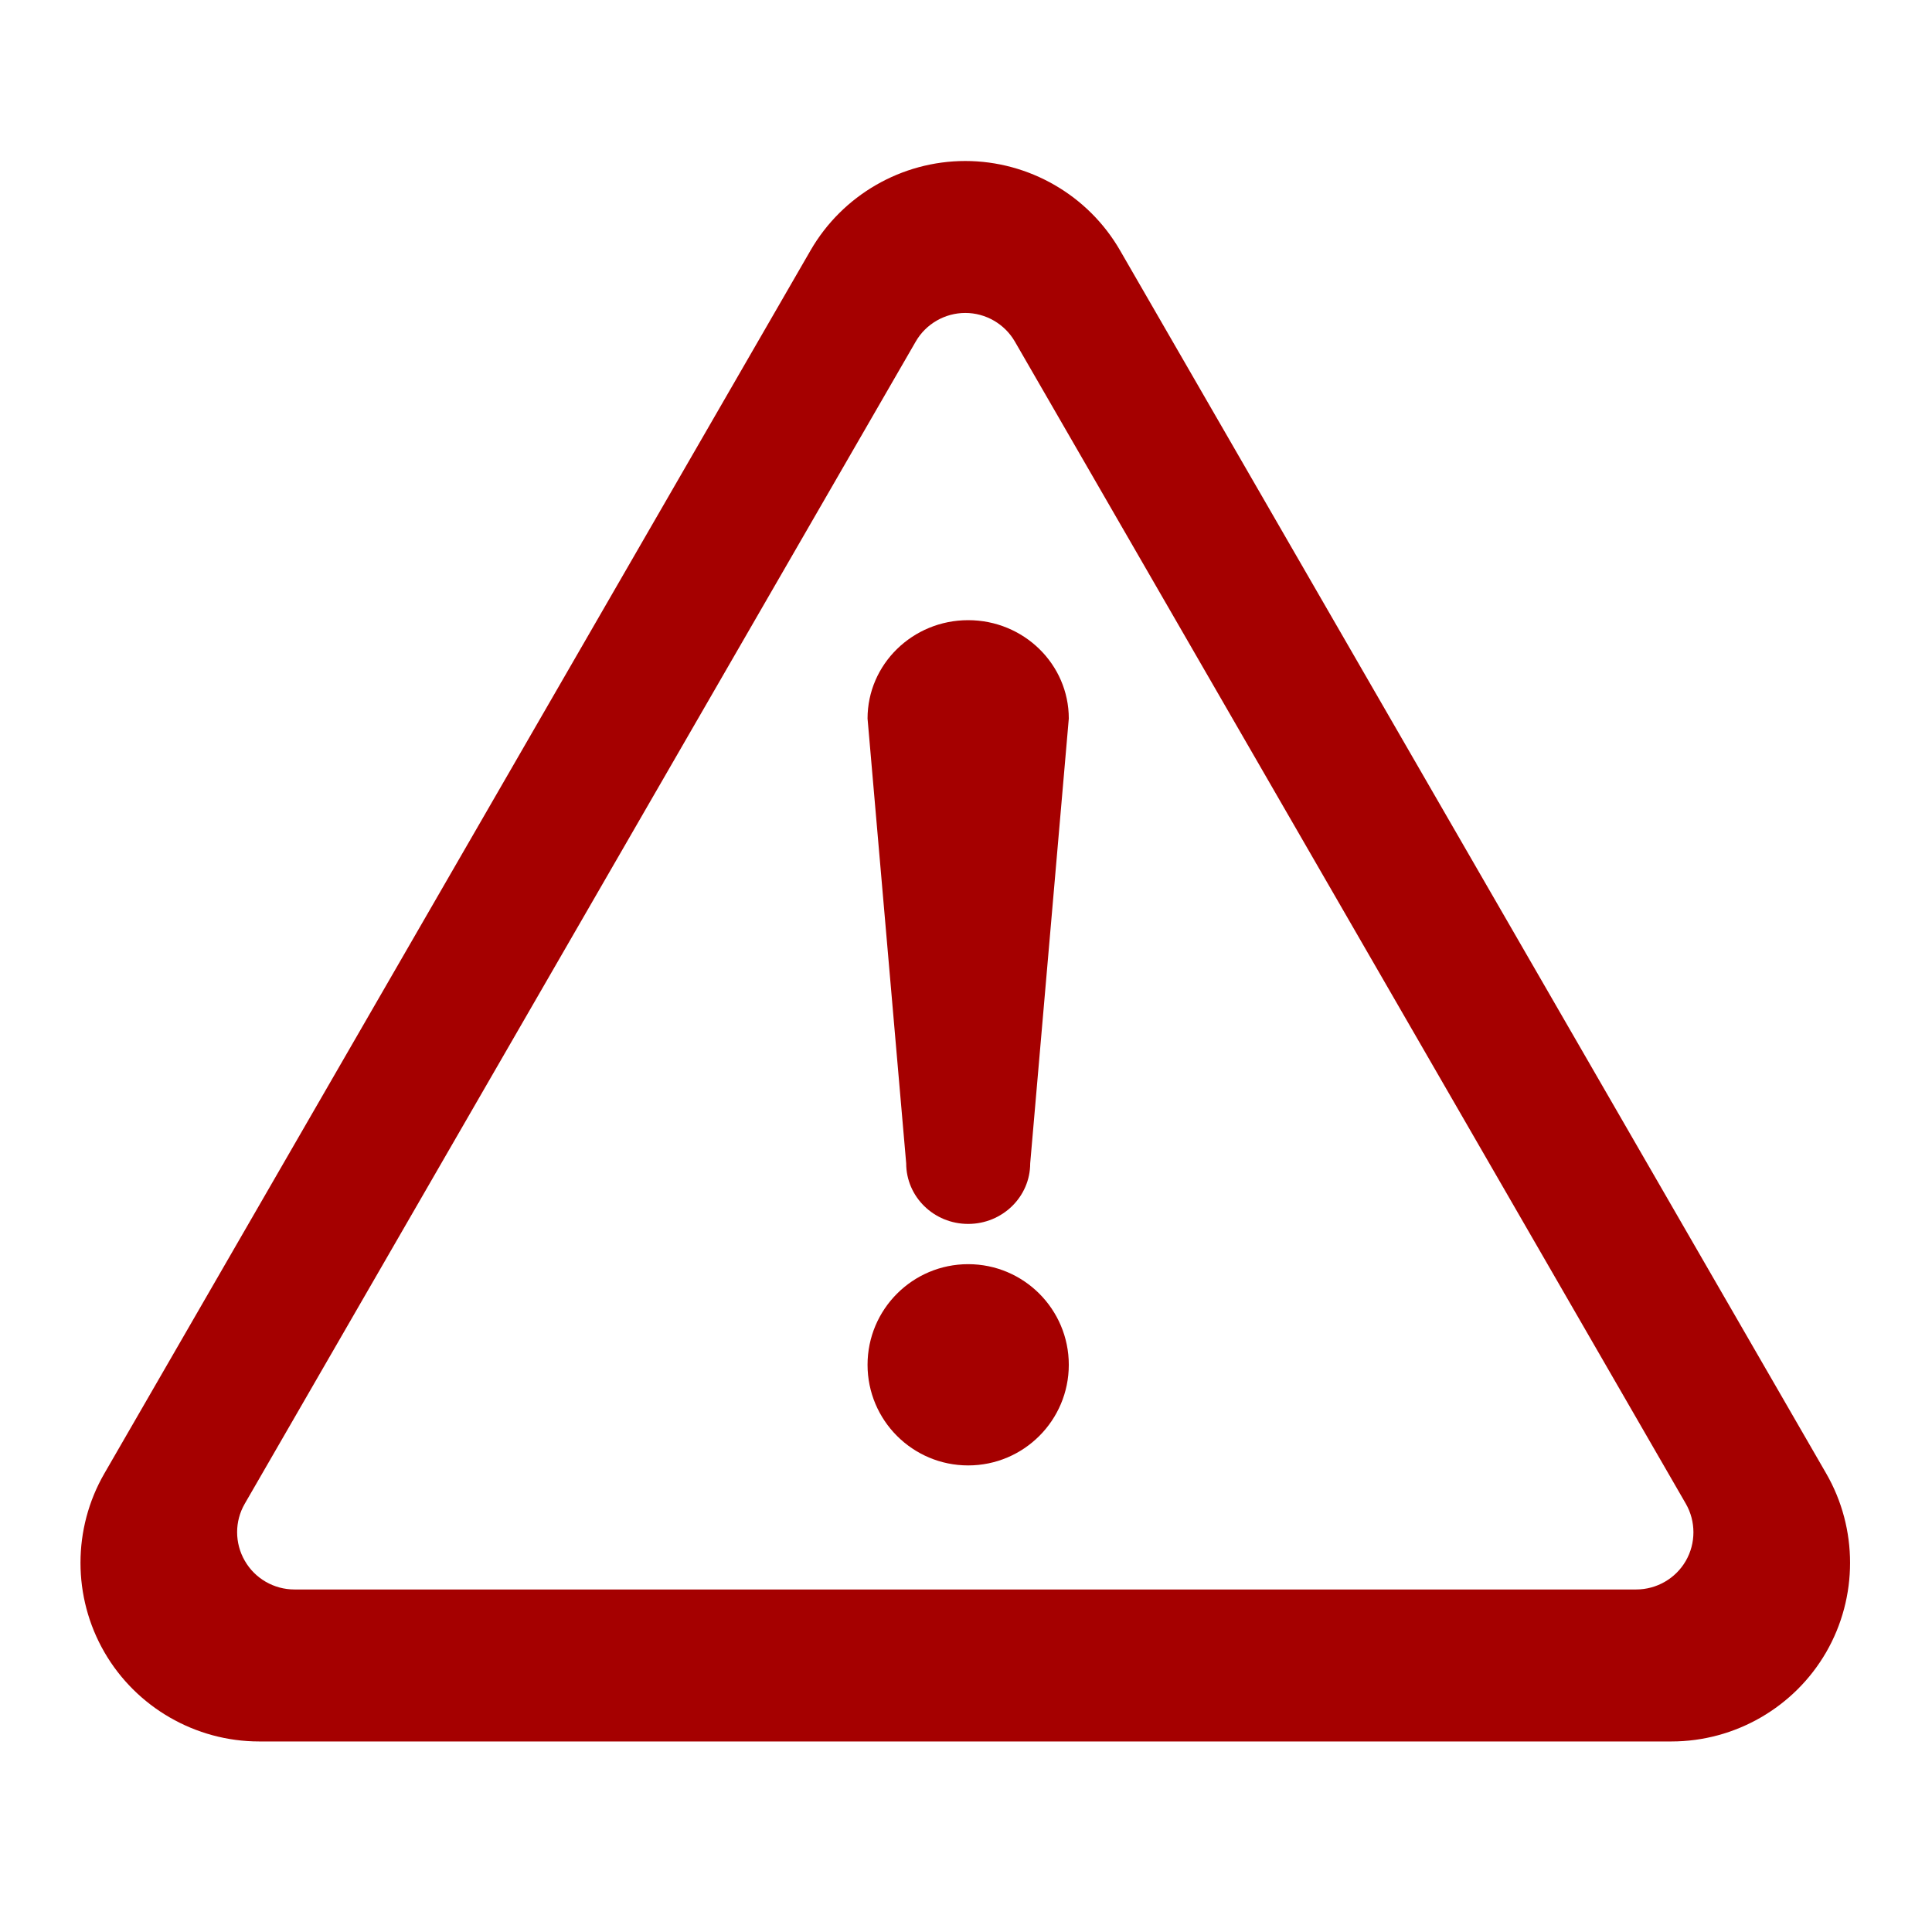 <svg width="48" height="48" viewBox="0 0 48 48" fill="none" xmlns="http://www.w3.org/2000/svg">
<path d="M24.054 31.408C22.674 31.408 21.554 32.528 21.554 33.908C21.554 35.289 22.674 36.408 24.054 36.408C25.434 36.408 26.554 35.289 26.554 33.908C26.554 32.528 25.434 31.408 24.054 31.408Z" fill="#A50000"/>
<path d="M45.372 36.609L27.826 6.219C27.036 4.85 25.563 4 23.982 4C22.401 4 20.93 4.85 20.139 6.219L2.593 36.608C1.802 37.977 1.802 39.678 2.593 41.047C3.383 42.416 4.856 43.266 6.436 43.266H41.528C43.109 43.266 44.582 42.416 45.372 41.047C46.162 39.678 46.162 37.977 45.372 36.609ZM41.883 38.78C41.63 39.218 41.158 39.49 40.651 39.49H7.313C6.807 39.49 6.335 39.218 6.083 38.779C5.828 38.34 5.827 37.796 6.082 37.358L22.751 8.486C23.003 8.048 23.475 7.775 23.983 7.775C24.489 7.775 24.961 8.048 25.214 8.486L41.883 37.358C42.136 37.796 42.136 38.342 41.883 38.78Z" fill="#A50000"/>
<path d="M24.054 15.408C22.674 15.408 21.554 16.503 21.554 17.852L22.514 28.903C22.514 29.735 23.203 30.408 24.054 30.408C24.904 30.408 25.595 29.735 25.595 28.903L26.554 17.852C26.554 16.502 25.434 15.408 24.054 15.408Z" fill="#A50000"/>
</svg>
